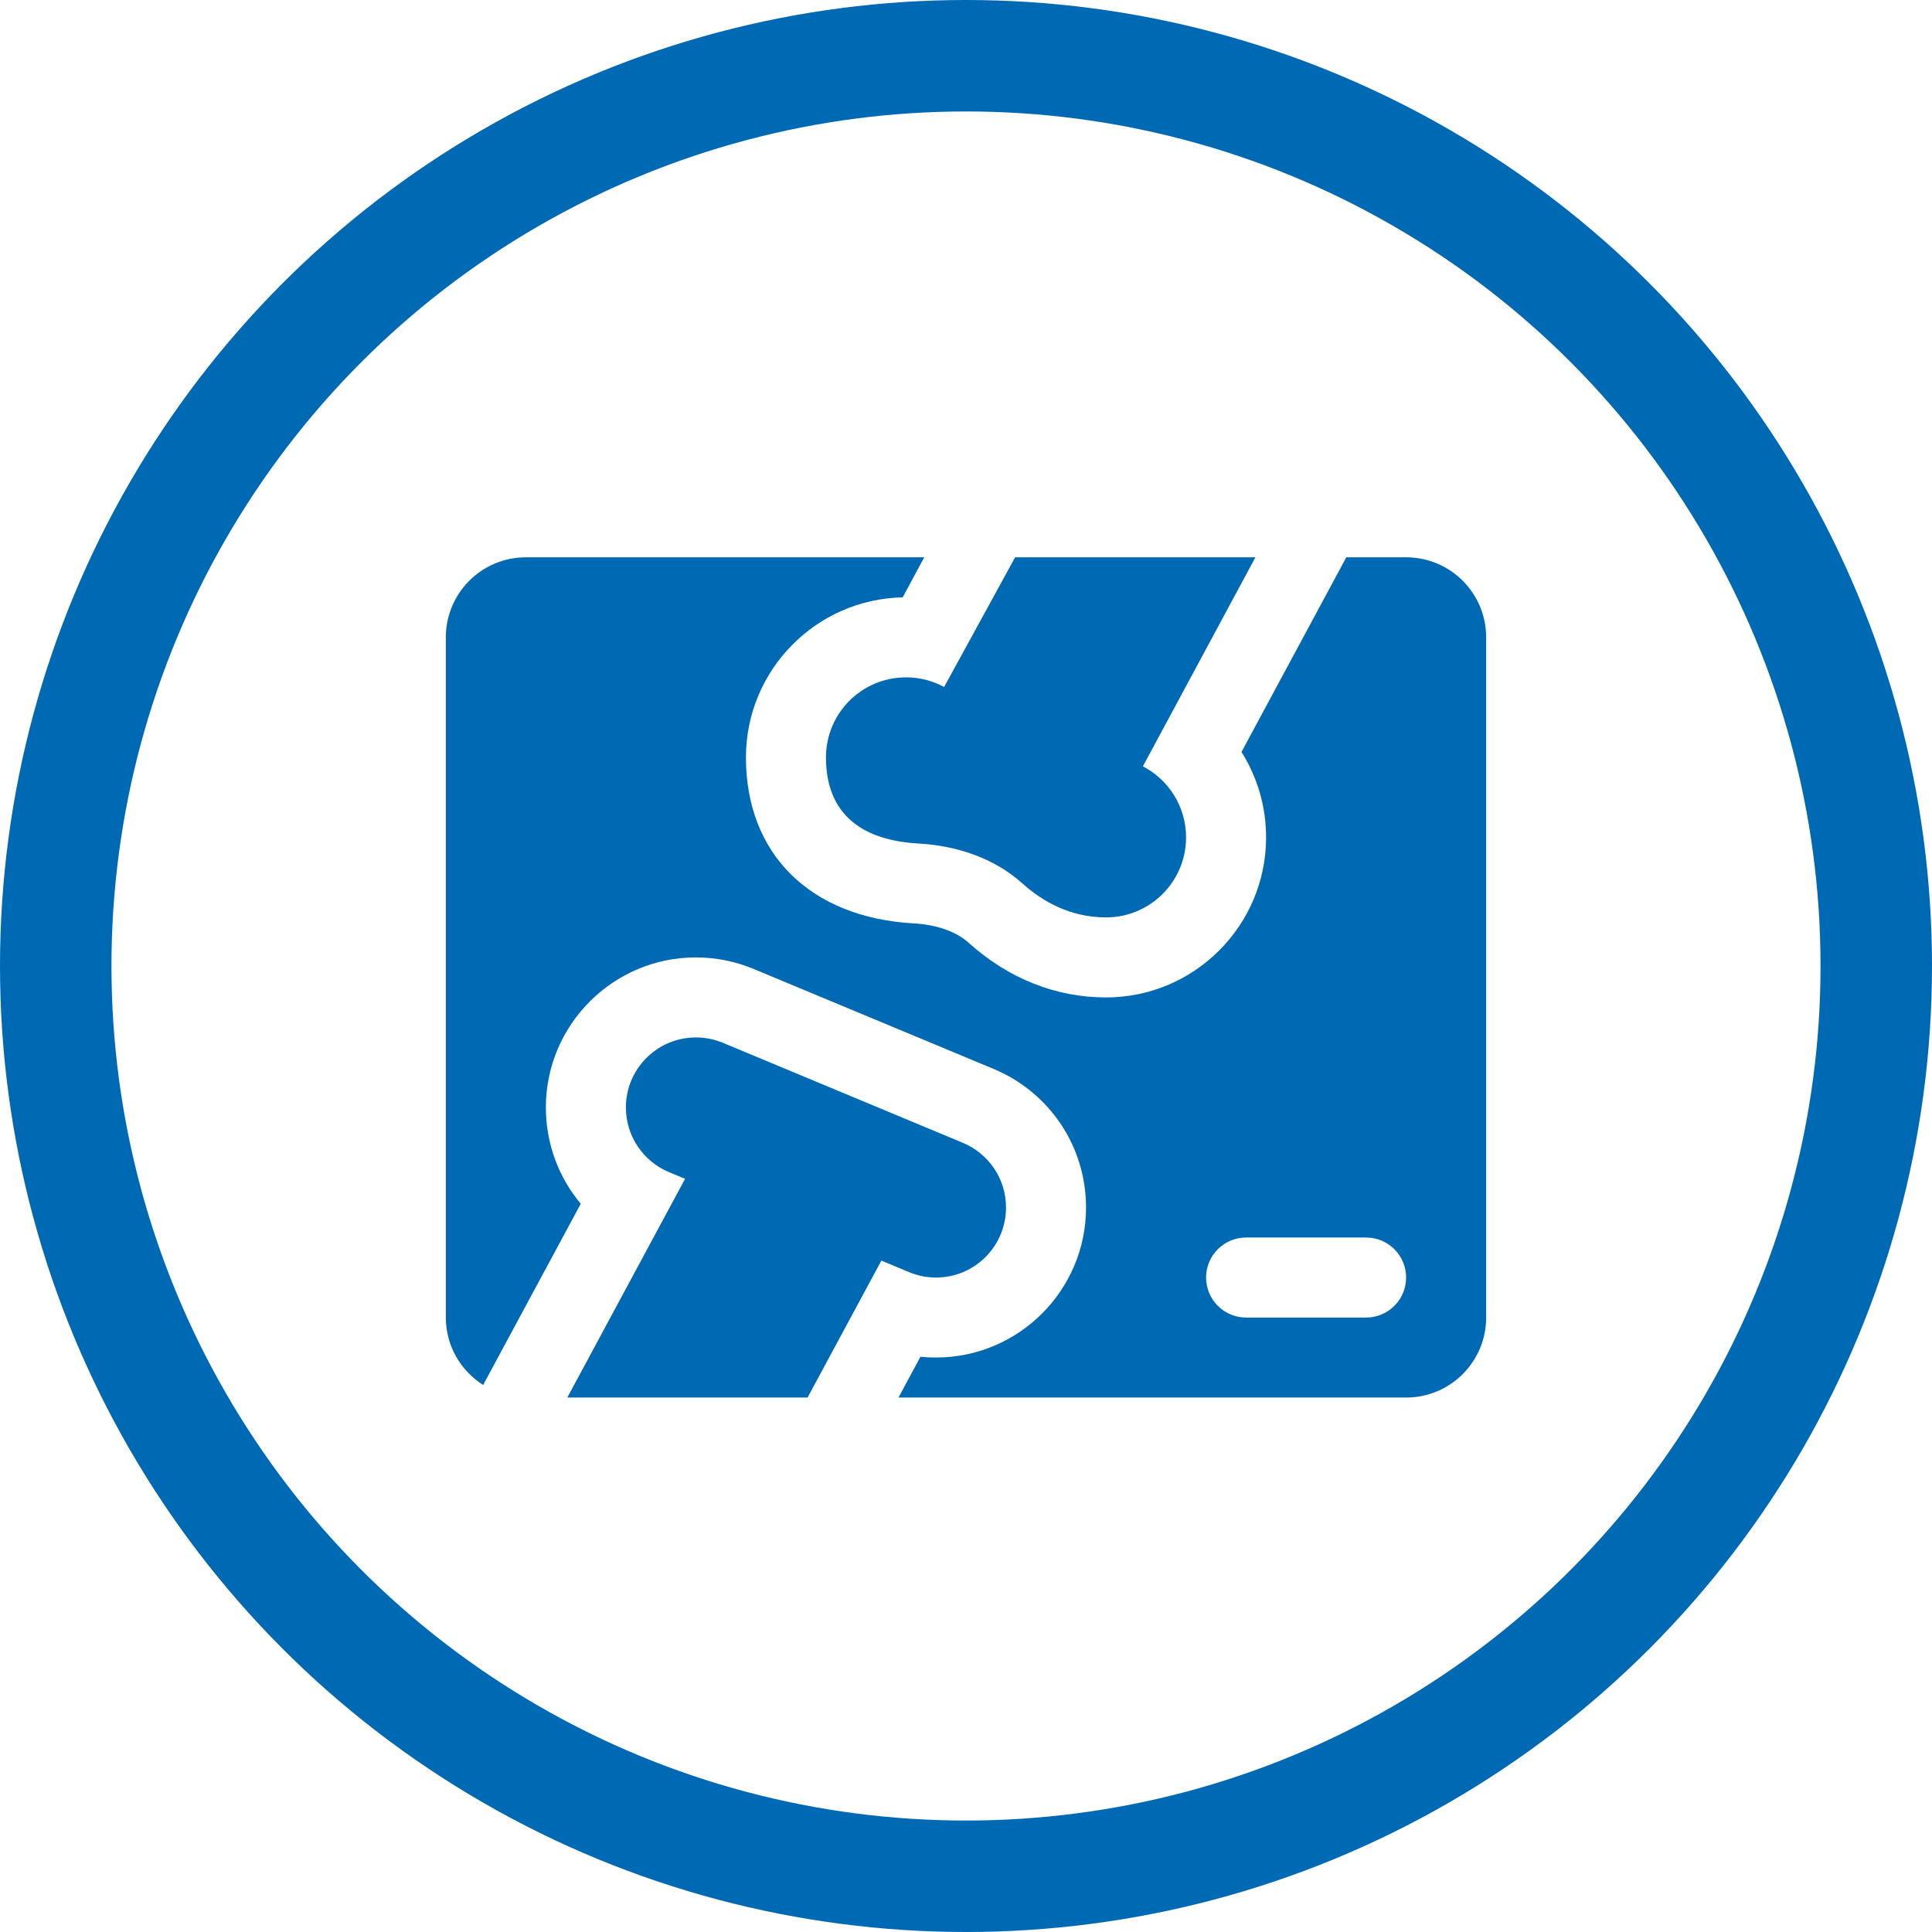 <?xml version="1.0" encoding="UTF-8"?>
<svg xmlns="http://www.w3.org/2000/svg" width="52" height="52" viewBox="0 0 52 52" fill="none">
  <g clip-path="url(#clip0_1434_72)">
    <circle cx="26" cy="26" r="24.5" stroke="#0069B4" stroke-width="3"></circle>
    <g clip-path="url(#clip1_1434_72)">
      <path d="M25.411 18.49L27.322 15H33.79L30.761 20.626C31.451 20.985 31.923 21.706 31.923 22.538C31.923 23.728 30.959 24.692 29.769 24.692C28.8 24.692 28.049 24.256 27.516 23.776C26.75 23.088 25.74 22.76 24.712 22.703C23.538 22.637 22.231 22.165 22.231 20.385C22.231 19.195 23.195 18.231 24.385 18.231C24.756 18.231 25.106 18.325 25.411 18.49Z" fill="#0069B4"></path>
      <path d="M18.006 31.548L18.439 31.728L15.269 37.615H21.736L23.722 33.929L24.468 34.24C24.691 34.333 24.936 34.385 25.192 34.385C26.234 34.385 27.077 33.541 27.077 32.5C27.077 31.716 26.598 31.044 25.917 30.76L19.456 28.067C19.233 27.975 18.988 27.923 18.731 27.923C17.689 27.923 16.846 28.767 16.846 29.808C16.846 30.592 17.325 31.264 18.006 31.548Z" fill="#0069B4"></path>
      <path d="M37.846 15H36.236L33.415 20.239C33.84 20.913 34.077 21.706 34.077 22.538C34.077 24.914 32.144 26.846 29.769 26.846C28.419 26.846 27.141 26.338 26.074 25.377C25.738 25.073 25.211 24.888 24.593 24.853C21.807 24.697 20.077 22.985 20.077 20.385C20.077 18.039 21.962 16.125 24.296 16.078L24.876 15H14.154C12.964 15 12 15.964 12 17.154V35.462C12 36.227 12.403 36.895 13.004 37.277L15.631 32.4C15.036 31.689 14.692 30.779 14.692 29.808C14.692 27.581 16.504 25.769 18.731 25.769C19.265 25.769 19.787 25.873 20.28 26.078L26.745 28.771C28.255 29.401 29.231 30.864 29.231 32.5C29.231 34.727 27.419 36.538 25.192 36.538C25.052 36.538 24.912 36.531 24.774 36.517L24.183 37.615H37.846C39.036 37.615 40 36.651 40 35.462V17.154C40 15.964 39.036 15 37.846 15ZM36.769 35.462H33.538C32.944 35.462 32.462 34.979 32.462 34.385C32.462 33.79 32.944 33.308 33.538 33.308H36.769C37.364 33.308 37.846 33.79 37.846 34.385C37.846 34.979 37.364 35.462 36.769 35.462Z" fill="#0069B4"></path>
    </g>
  </g>
  <defs>
    <clipPath id="clip0_1434_72">
      <rect width="52" height="52" fill="white"></rect>
    </clipPath>
    <clipPath id="clip1_1434_72">
      <rect width="28" height="28" fill="white" transform="translate(12 12)"></rect>
    </clipPath>
  </defs>
</svg>
